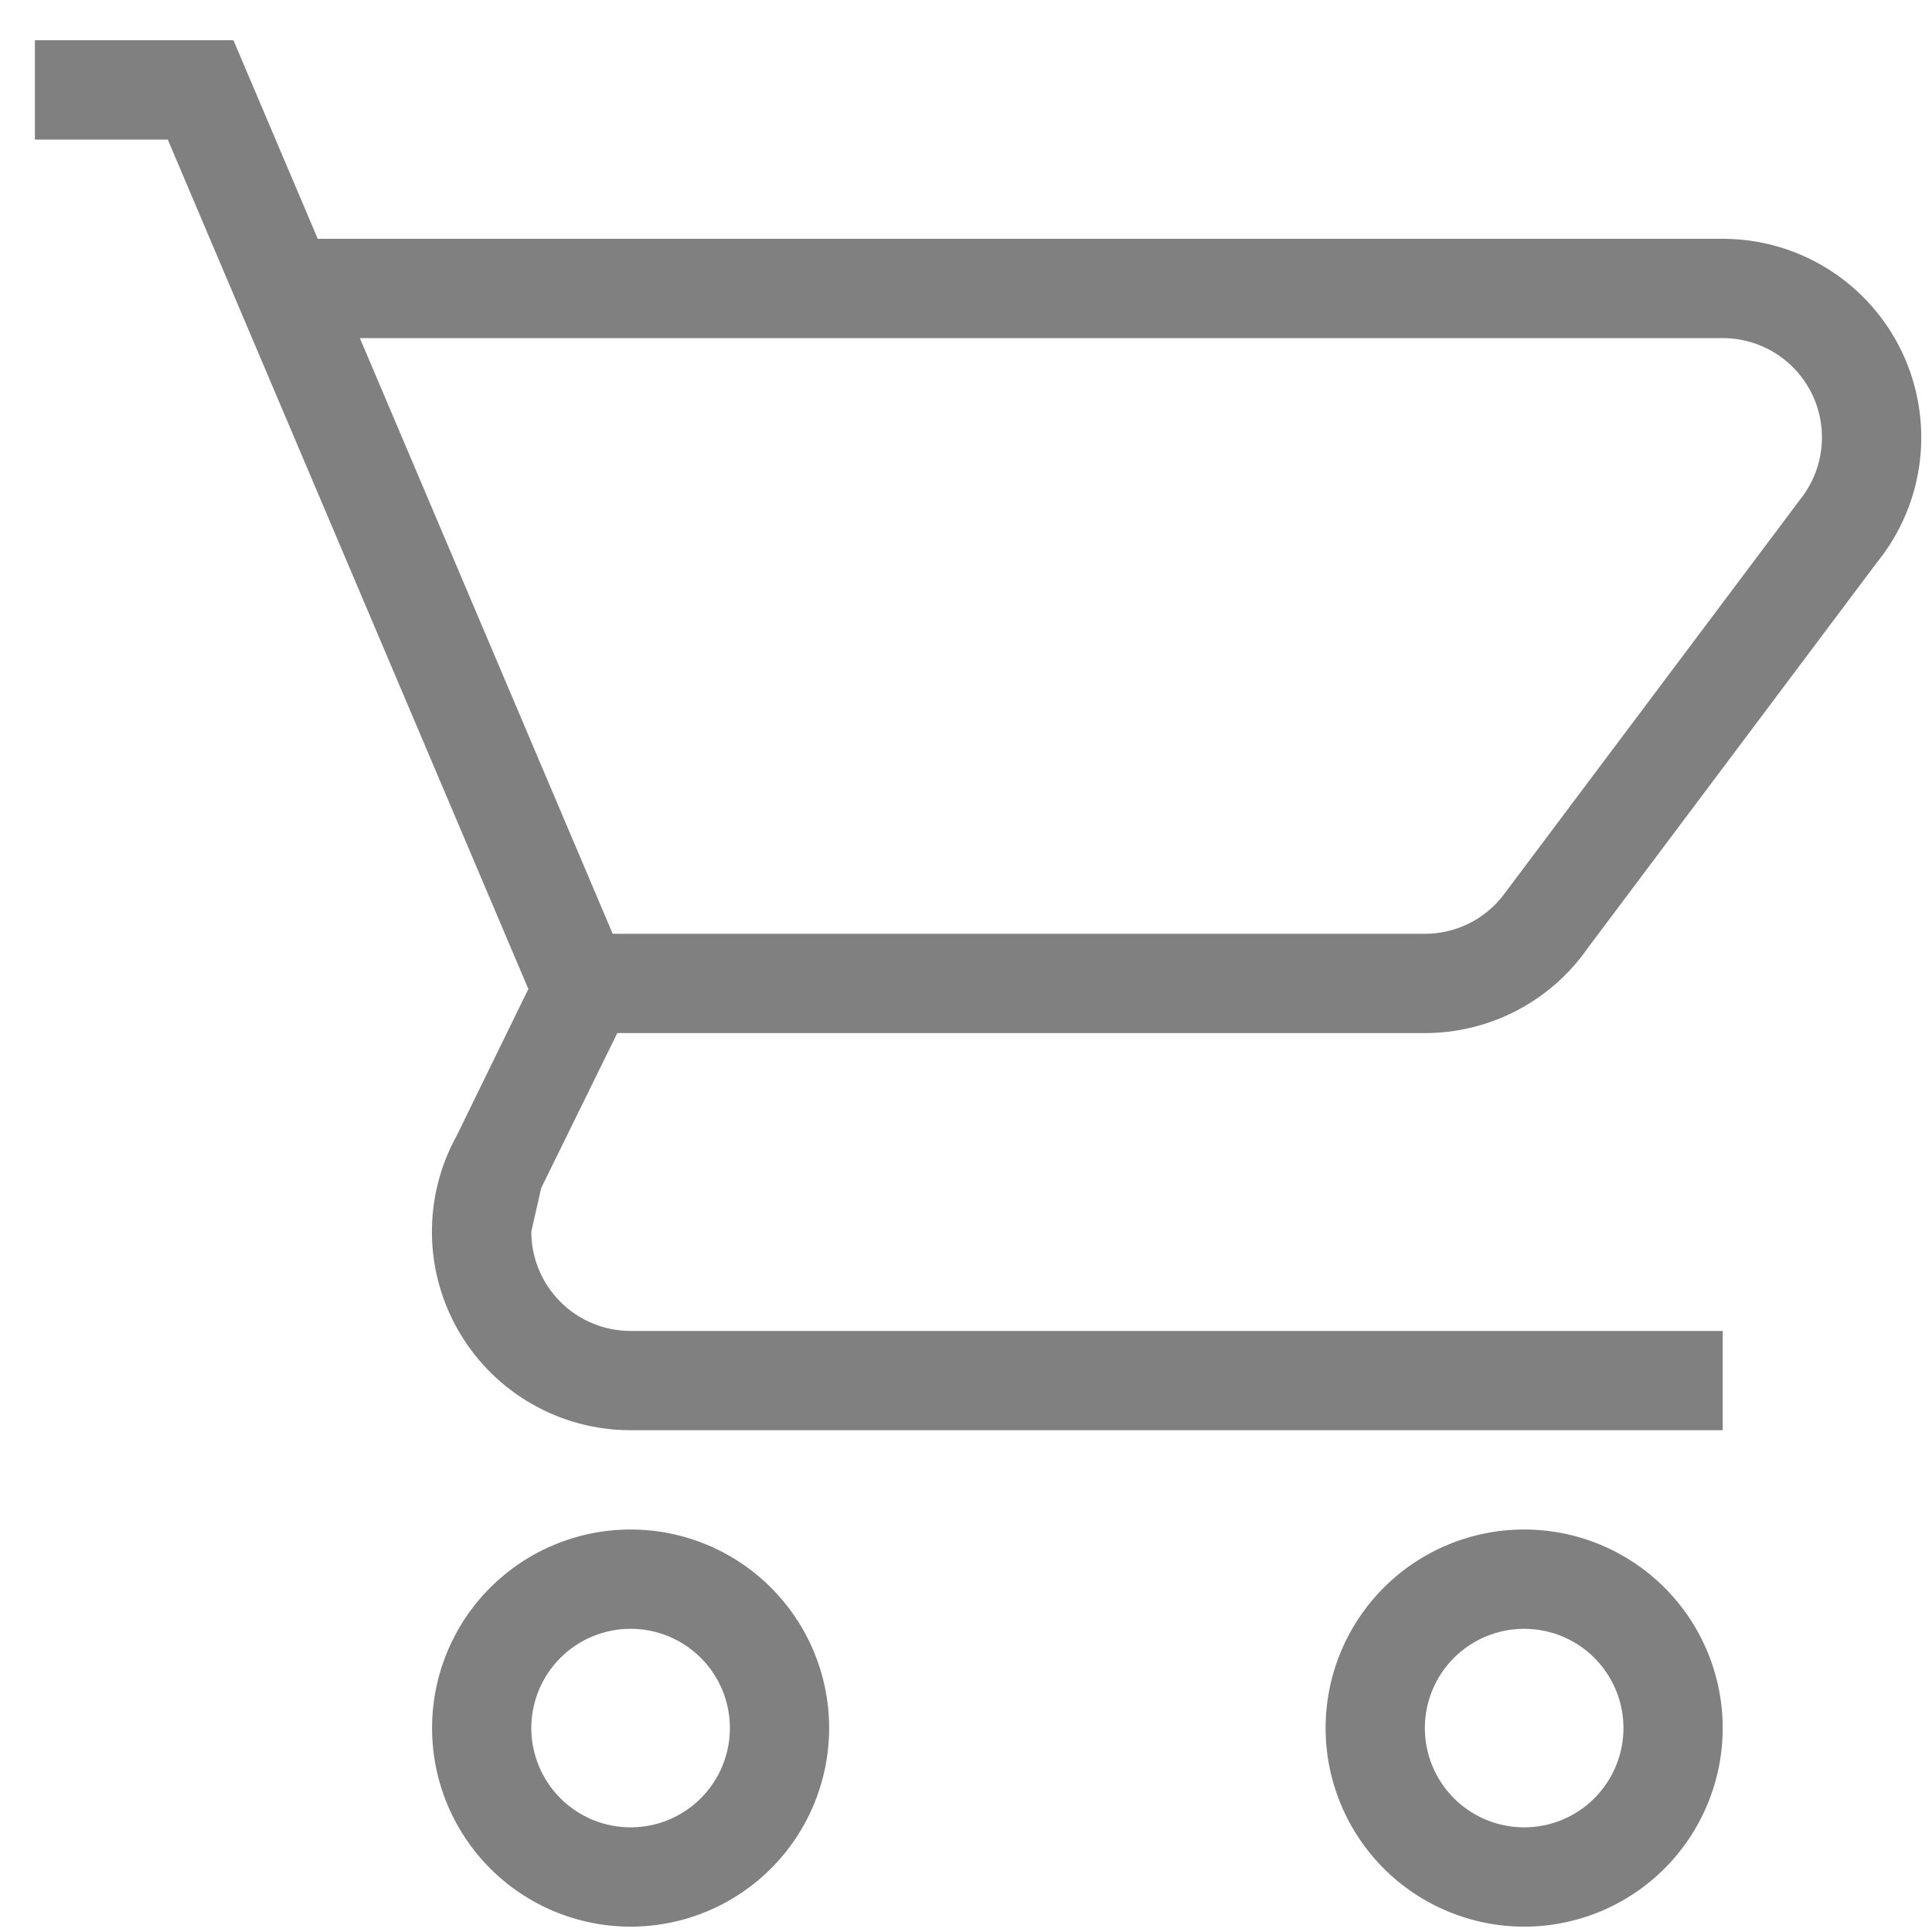 <svg width="30" height="30" viewBox="0 0 30 30" fill="none" xmlns="http://www.w3.org/2000/svg">
<path d="M23.667 23.75C24.485 23.75 25.269 24.075 25.847 24.653C26.425 25.231 26.75 26.016 26.75 26.833C26.75 27.651 26.425 28.435 25.847 29.014C25.269 29.592 24.485 29.917 23.667 29.917C22.849 29.917 22.065 29.592 21.487 29.014C20.909 28.435 20.584 27.651 20.584 26.833C20.584 26.016 20.909 25.231 21.487 24.653C22.065 24.075 22.849 23.75 23.667 23.75ZM23.667 25.292C23.258 25.292 22.866 25.454 22.577 25.743C22.288 26.032 22.125 26.424 22.125 26.833C22.125 27.242 22.288 27.634 22.577 27.924C22.866 28.213 23.258 28.375 23.667 28.375C24.076 28.375 24.468 28.213 24.757 27.924C25.046 27.634 25.209 27.242 25.209 26.833C25.209 26.424 25.046 26.032 24.757 25.743C24.468 25.454 24.076 25.292 23.667 25.292ZM9.792 23.75C10.61 23.75 11.394 24.075 11.972 24.653C12.55 25.231 12.875 26.016 12.875 26.833C12.875 27.651 12.55 28.435 11.972 29.014C11.394 29.592 10.61 29.917 9.792 29.917C8.974 29.917 8.19 29.592 7.612 29.014C7.034 28.435 6.709 27.651 6.709 26.833C6.709 26.016 7.034 25.231 7.612 24.653C8.19 24.075 8.974 23.75 9.792 23.75V23.75ZM9.792 25.292C9.383 25.292 8.991 25.454 8.702 25.743C8.413 26.032 8.25 26.424 8.25 26.833C8.25 27.242 8.413 27.634 8.702 27.924C8.991 28.213 9.383 28.375 9.792 28.375C10.201 28.375 10.593 28.213 10.882 27.924C11.171 27.634 11.334 27.242 11.334 26.833C11.334 26.424 11.171 26.032 10.882 25.743C10.593 25.454 10.201 25.292 9.792 25.292ZM26.75 5.25H5.588L9.514 14.5H22.125C22.365 14.5 22.602 14.444 22.816 14.337C23.03 14.229 23.216 14.073 23.359 13.88L27.984 7.714H27.985C28.156 7.484 28.26 7.212 28.285 6.927C28.31 6.643 28.256 6.356 28.128 6.101C28 5.845 27.803 5.63 27.56 5.48C27.317 5.33 27.036 5.25 26.75 5.25V5.25ZM22.125 16.042H9.585L8.404 18.447L8.25 19.125C8.25 19.534 8.413 19.926 8.702 20.215C8.991 20.504 9.383 20.667 9.792 20.667H26.75V22.208H9.792C9.255 22.209 8.728 22.069 8.261 21.802C7.795 21.536 7.407 21.153 7.134 20.69C6.861 20.228 6.714 19.702 6.707 19.165C6.7 18.628 6.834 18.099 7.094 17.63L8.204 15.357L2.605 2.167H0.542V0.625H3.625L4.934 3.708H26.75C27.333 3.708 27.904 3.873 28.396 4.184C28.889 4.495 29.283 4.94 29.534 5.466C29.784 5.992 29.881 6.578 29.812 7.156C29.743 7.735 29.512 8.282 29.145 8.734L24.652 14.725C24.368 15.132 23.99 15.464 23.55 15.693C23.11 15.922 22.621 16.042 22.125 16.042V16.042Z" fill="#808080"/>
</svg>
